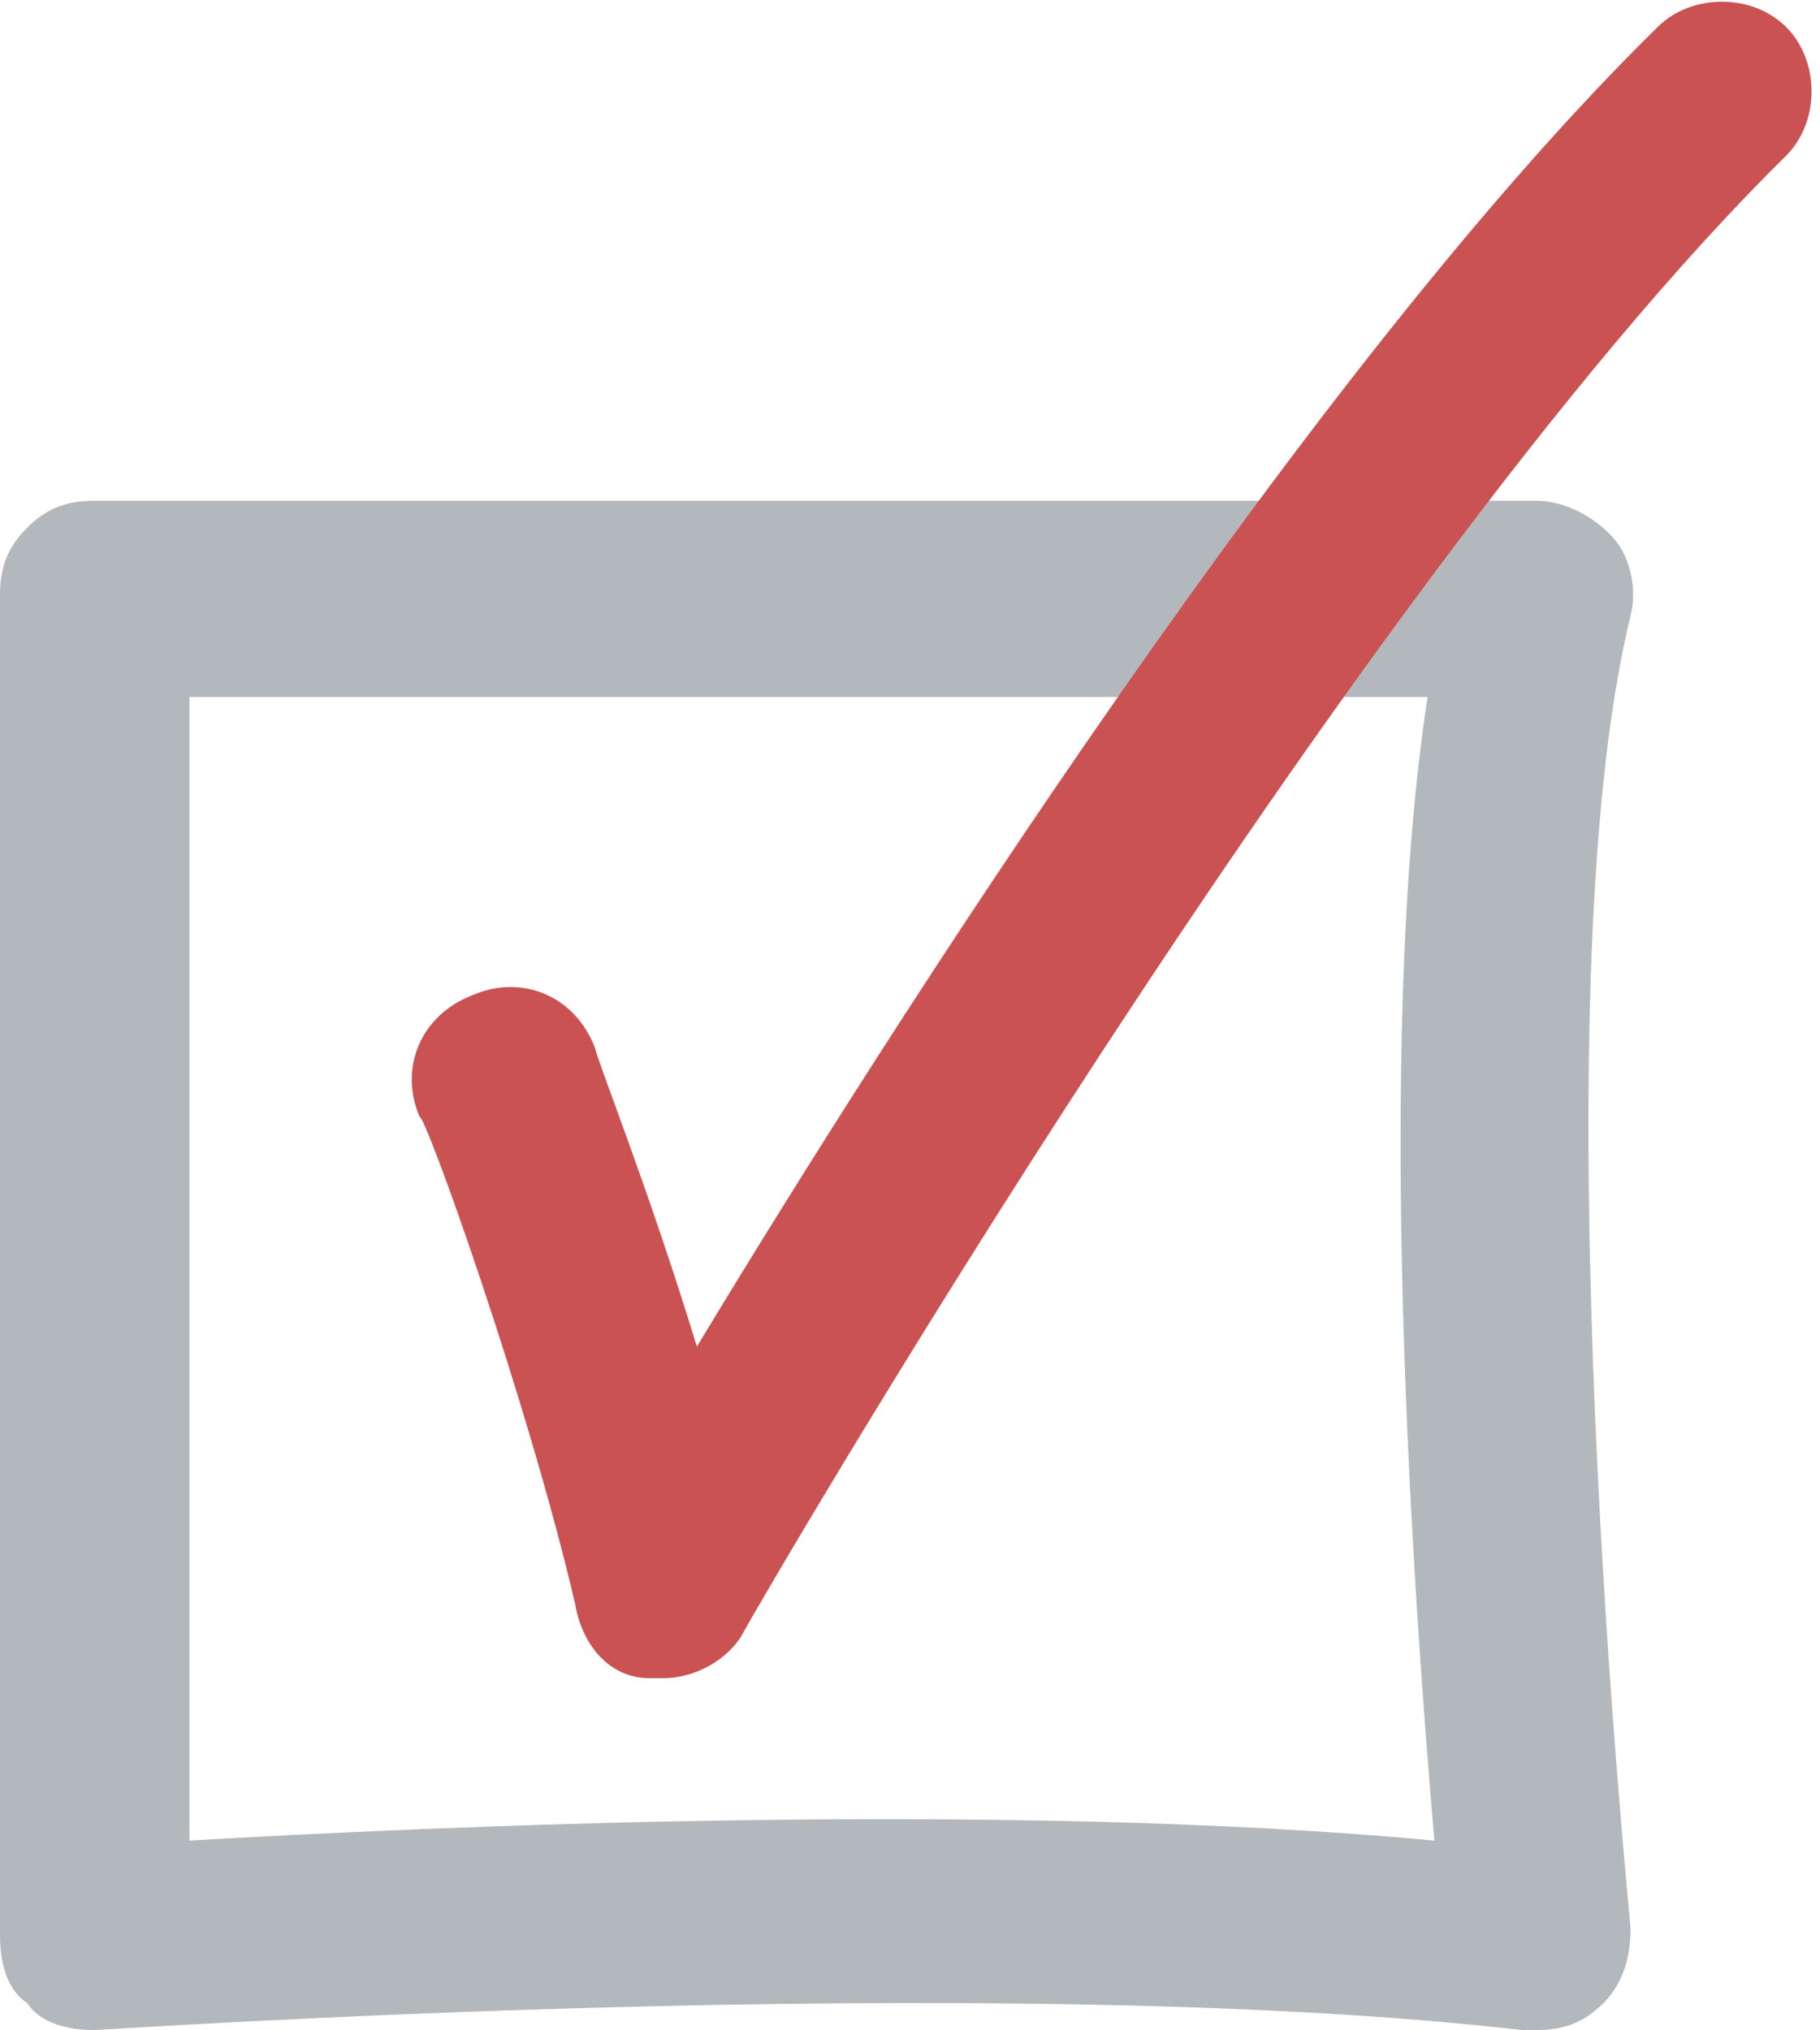 <?xml version="1.0" encoding="UTF-8"?>
<svg xmlns="http://www.w3.org/2000/svg" width="26.9" height="30" version="1.1" viewBox="0 0 26.9 30">
  <defs>
    <style>
      .cls-1 {
        fill: #cb5252;
      }

      .cls-2 {
        fill: #b3b8bc;
      }
    </style>
  </defs>
  <!-- Generator: Adobe Illustrator 28.6.0, SVG Export Plug-In . SVG Version: 1.2.0 Build 709)  -->
  <g>
    <g id="_레이어_1" data-name="레이어_1">
      <path class="cls-2" d="M22.7,30c0,0-.1,0-.2,0-7.8-.9-21,0-21.1,0-.4,0-.8-.1-1-.4C.1,29.4,0,29,0,28.6,0,25.5,0,8.9,0,8.8c0-.4.1-.7.4-1,.3-.3.6-.4,1-.4h0c6.6,0,21.2,0,21.3,0h0c.4,0,.8.2,1.1.5.3.3.4.8.3,1.2-1.4,5.7,0,19.3,0,19.4,0,.4-.1.8-.4,1.1-.3.3-.6.4-1,.4ZM2.8,10.2c0,3.5,0,12.9,0,17,3.4-.2,12-.6,18.4,0-.3-3.5-.9-11.7-.1-16.9-3.7,0-12.8,0-18.3,0Z"/>
      <path class="cls-1" d="M9.8,24.8c0,0-.1,0-.2,0-.6,0-1-.5-1.1-1.1-.7-3-2.2-7.2-2.3-7.2-.3-.7,0-1.5.8-1.8.7-.3,1.5,0,1.8.8,0,.1.8,2.1,1.5,4.4C13.2,15.1,19.4,5.4,24.5.4c.5-.5,1.4-.5,1.9,0,.5.5.5,1.4,0,1.9-6.5,6.4-15.3,21.6-15.4,21.8-.2.4-.7.7-1.2.7Z"/>
    </g>
  </g>
</svg>